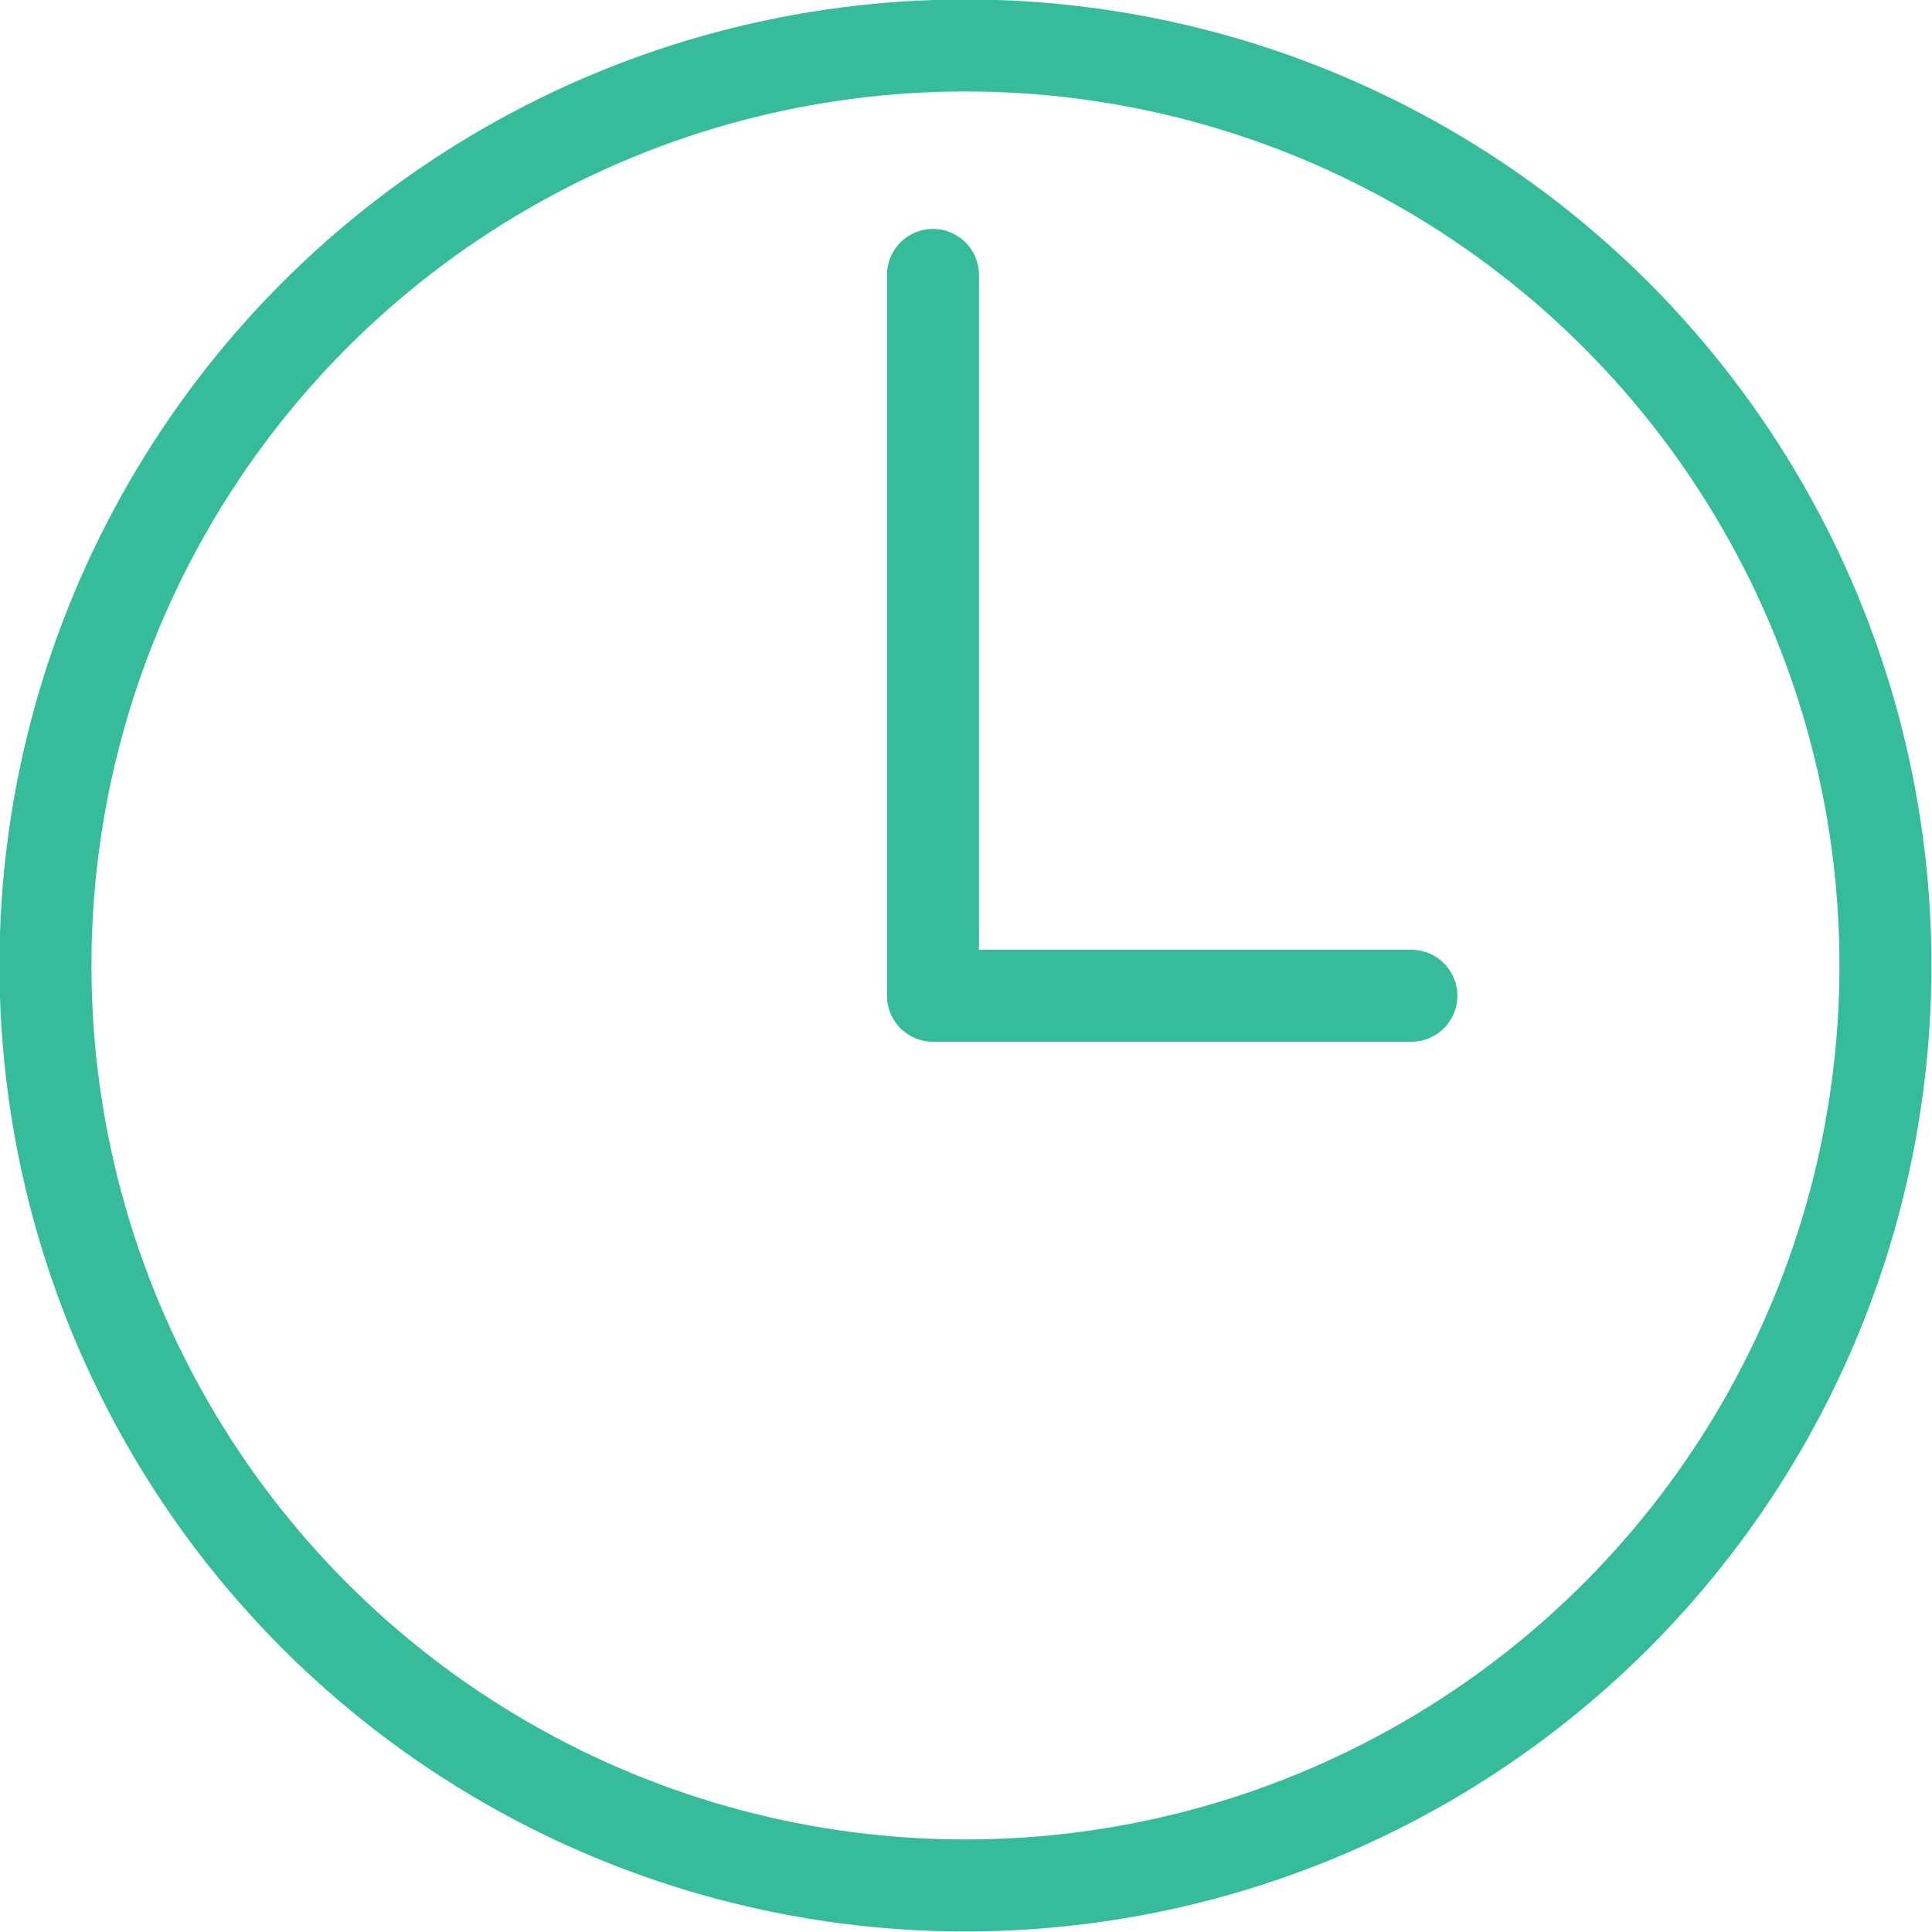 <svg xmlns="http://www.w3.org/2000/svg" viewBox="0 0 17.85 17.85"><defs><style>.cls-1{fill:none;stroke:#37bc9b;stroke-linecap:round;stroke-linejoin:round;stroke-width:0.85px;}</style></defs><title>opentimes</title><g id="Layer_2" data-name="Layer 2"><g id="opentimes"><g id="opentimes-2" data-name="opentimes"><polyline class="cls-1" points="13.04 9.2 8.62 9.2 8.62 2.54"/><circle class="cls-1" cx="8.92" cy="8.92" r="8.5"/></g></g></g></svg>